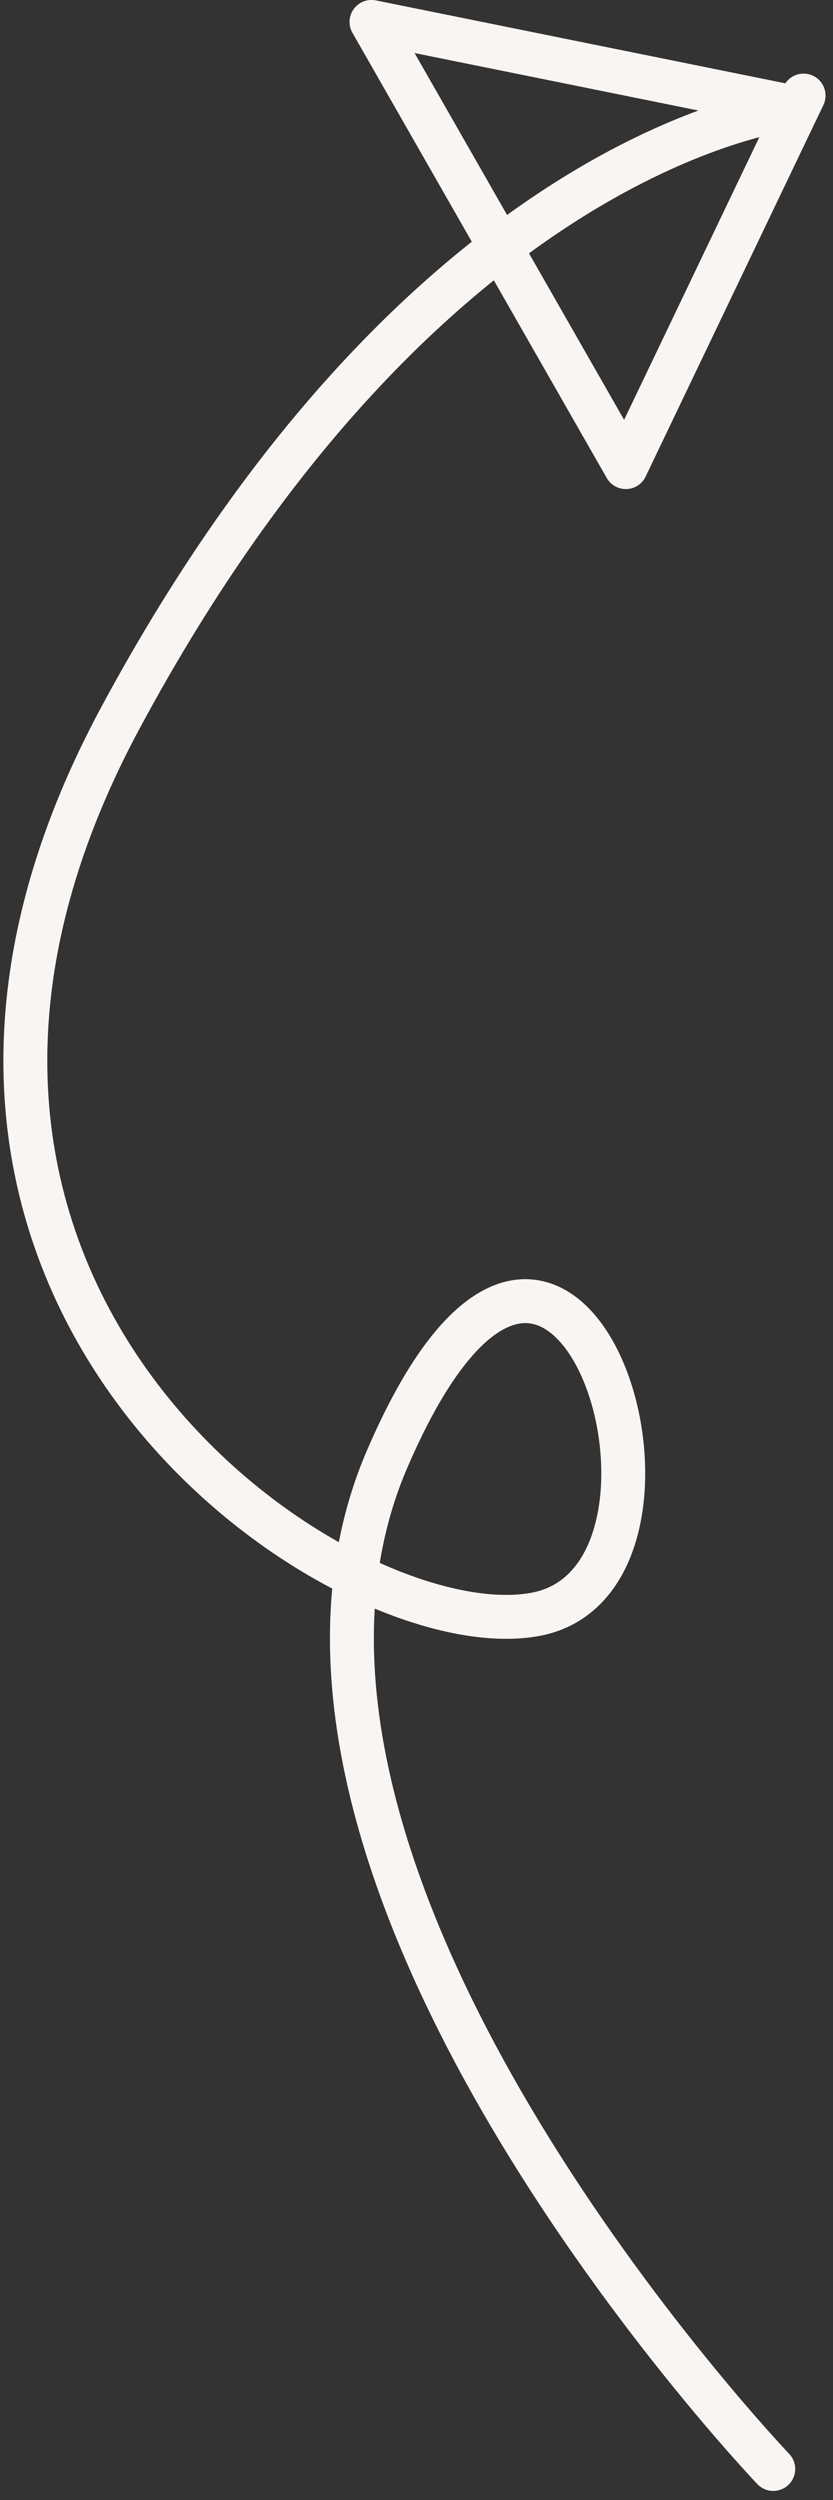 <svg xmlns="http://www.w3.org/2000/svg" width="18.974" height="56.93" viewBox="0 0 18.974 56.93">
  <rect x="0" y="0" width="18.974" height="56.93" fill="#333333" stroke="none"/>
  <path id="Tracé_212" data-name="Tracé 212" d="M3971.309,13202.035s-12.876-13.493-8.8-22.985,7.789,2.643,3.416,3.517-16.555-7.235-9.5-20.382,15.374-13.922,15.374-13.922l-9.641-1.952,5.793,10.138,4.049-8.461" transform="translate(-3953.696 -13145.812)" fill="none" stroke="#f9f5f2" stroke-linecap="round" stroke-linejoin="round" stroke-width="1"/>
</svg>
